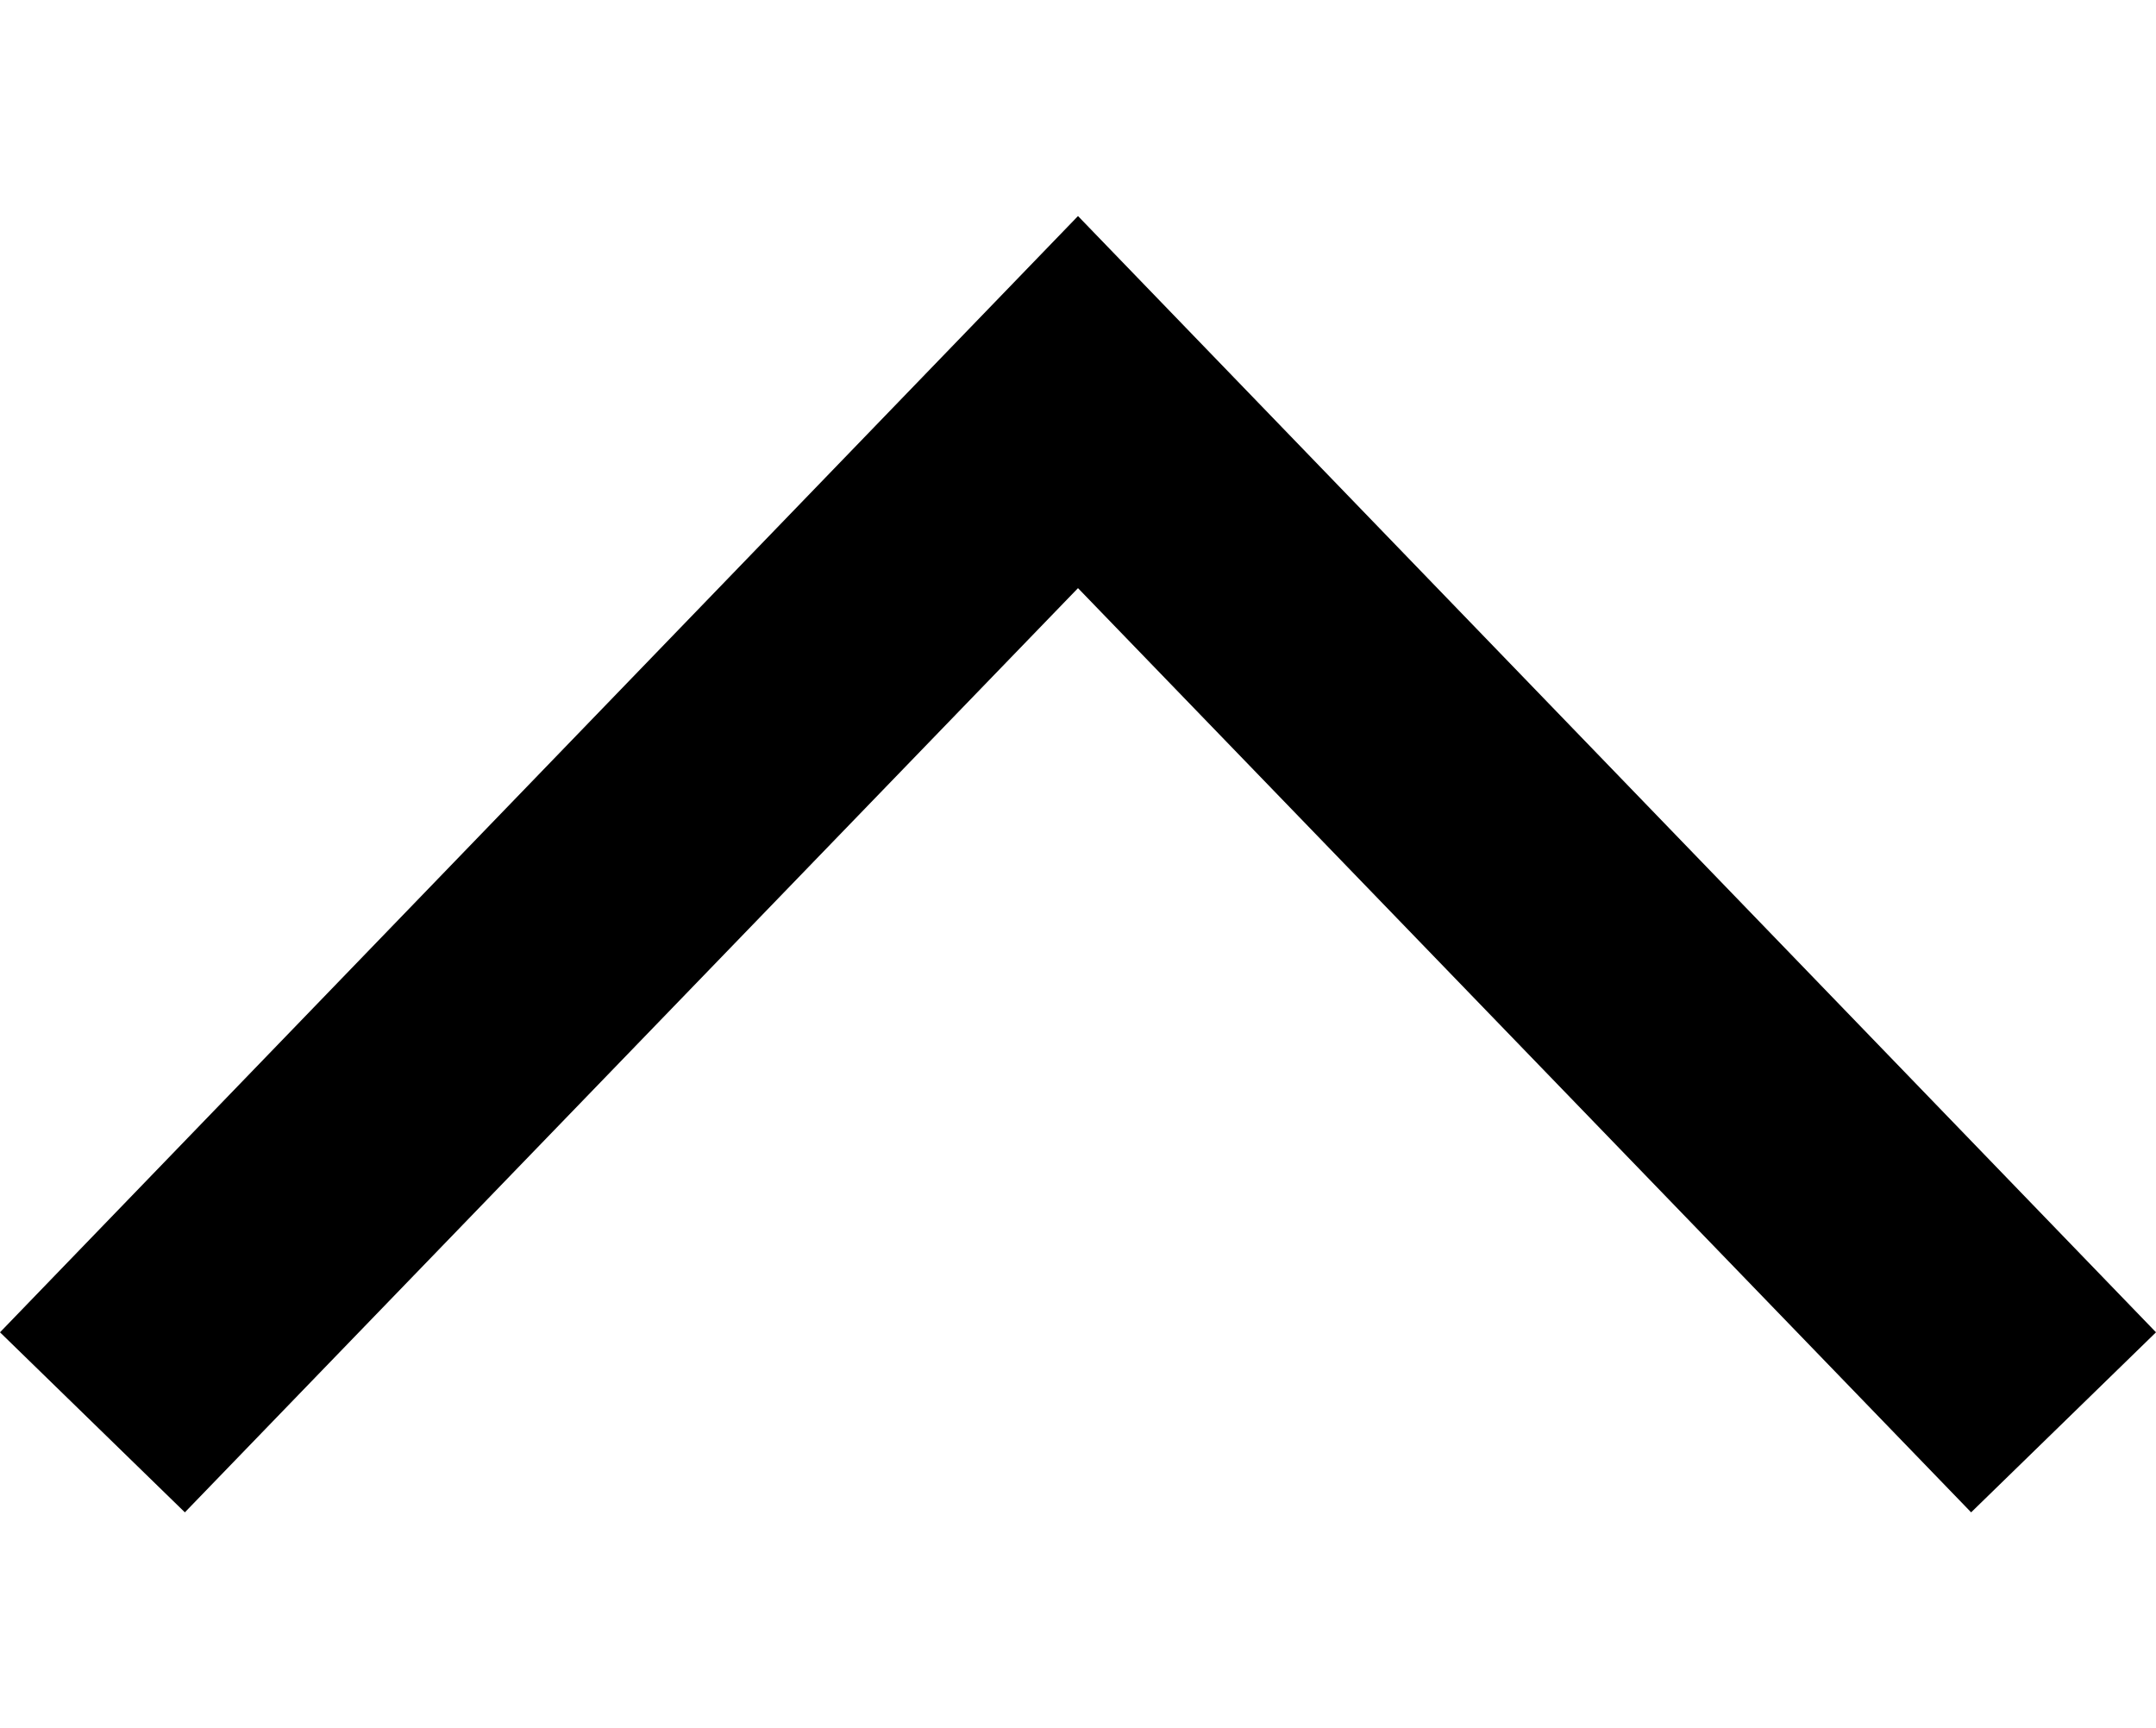 <?xml version="1.0" encoding="utf-8"?>
<!-- Generator: Adobe Illustrator 18.1.1, SVG Export Plug-In . SVG Version: 6.00 Build 0)  -->
<svg version="1.1" id="Layer_2" xmlns="http://www.w3.org/2000/svg" xmlns:xlink="http://www.w3.org/1999/xlink" x="0px" y="0px"
	 width="89.8px" height="72px" viewBox="0 0 89.8 72" enable-background="new 0 0 89.8 72" xml:space="preserve">
<polygon points="82.1,63 44.9,24.5 7.7,63 0,55.5 44.9,9 89.8,55.5 "/>
</svg>
